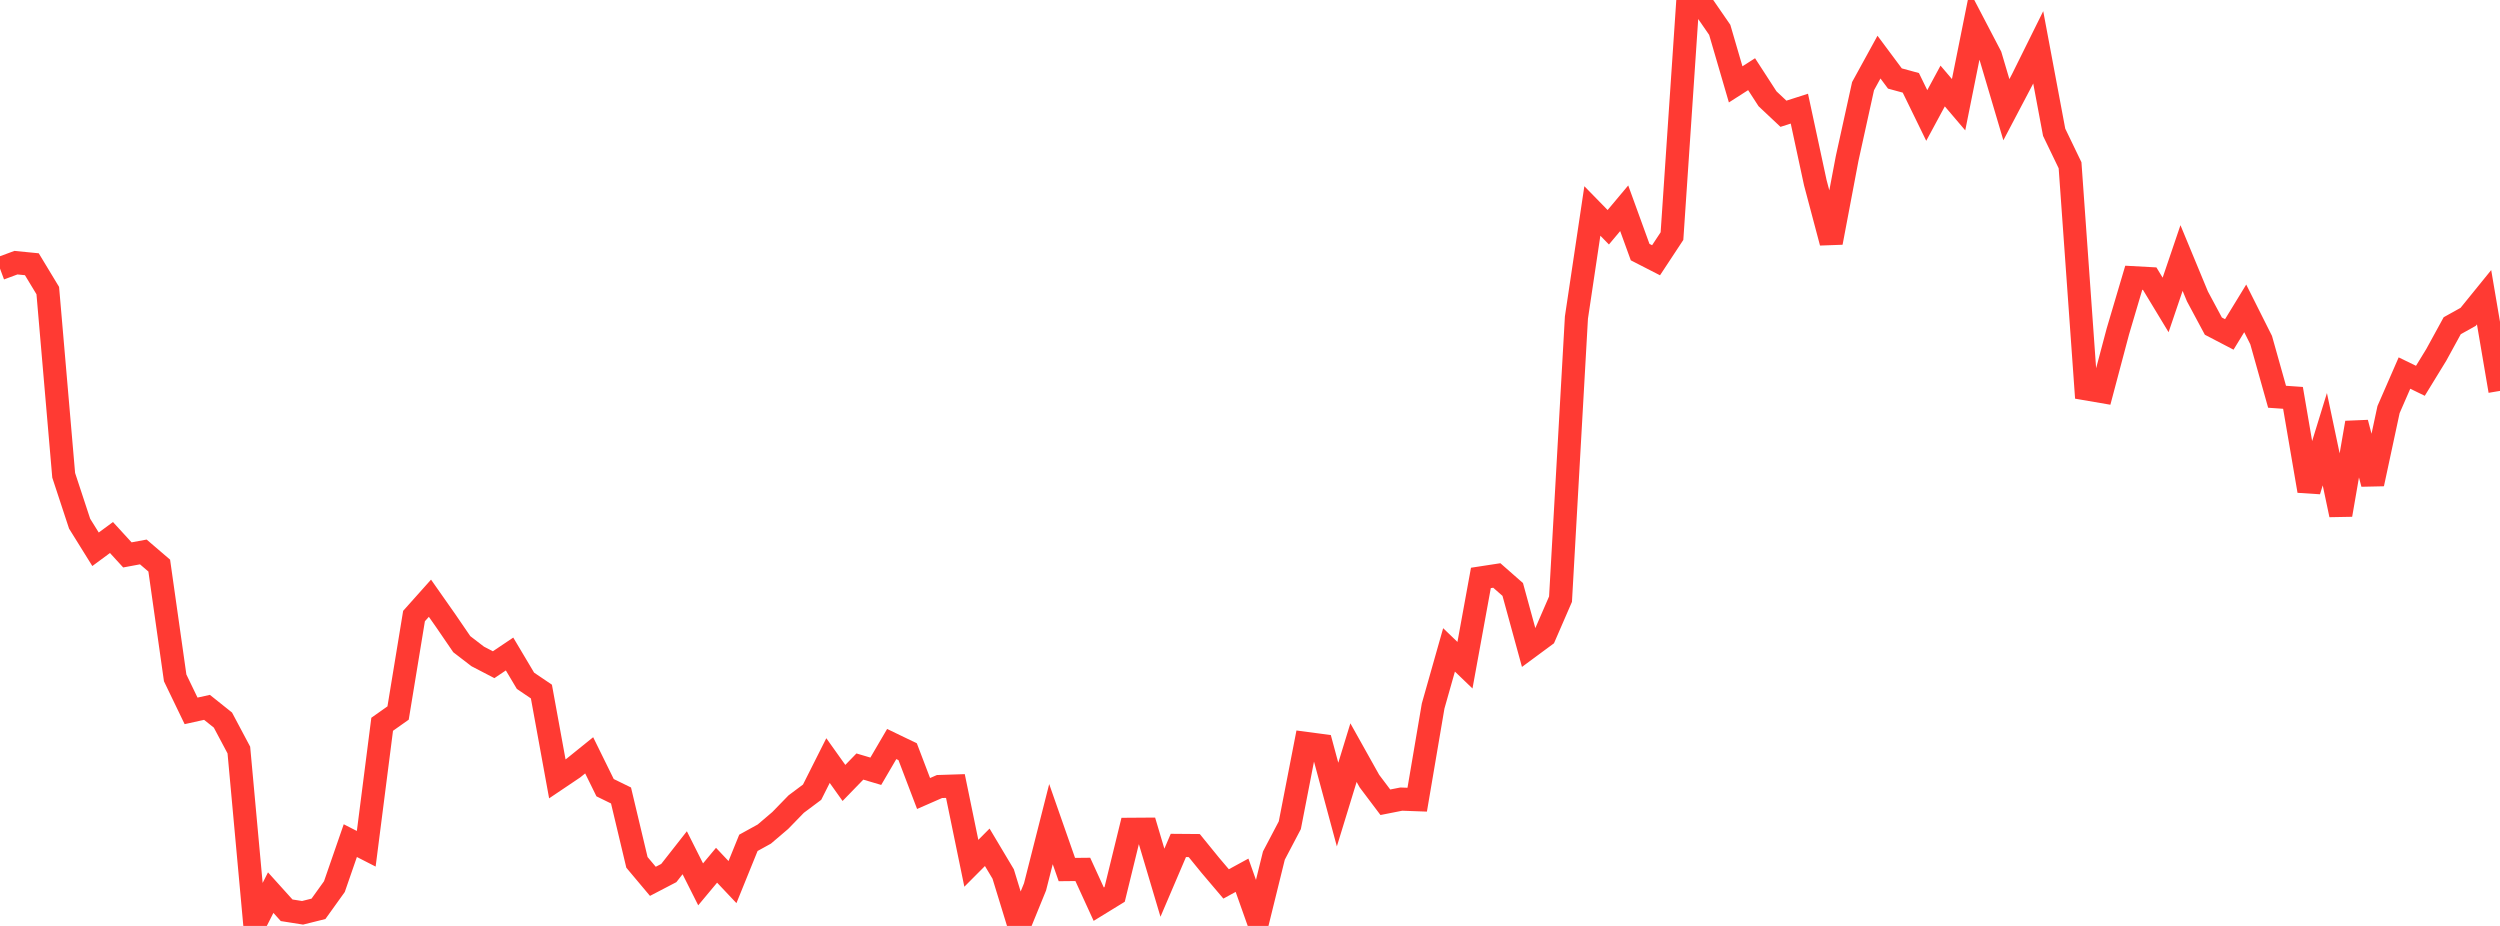 <?xml version="1.0" standalone="no"?>
<!DOCTYPE svg PUBLIC "-//W3C//DTD SVG 1.1//EN" "http://www.w3.org/Graphics/SVG/1.1/DTD/svg11.dtd">

<svg width="135" height="50" viewBox="0 0 135 50" preserveAspectRatio="none" 
  xmlns="http://www.w3.org/2000/svg"
  xmlns:xlink="http://www.w3.org/1999/xlink">


<polyline points="0.0, 14.503 0.86, 14.184 1.72, 14.269 2.58, 15.692 3.439, 25.666 4.299, 28.278 5.159, 29.661 6.019, 29.026 6.879, 29.965 7.739, 29.805 8.599, 30.542 9.459, 36.606 10.318, 38.387 11.178, 38.197 12.038, 38.884 12.898, 40.502 13.758, 49.9 14.618, 48.202 15.478, 49.155 16.338, 49.291 17.197, 49.077 18.057, 47.878 18.917, 45.394 19.777, 45.834 20.637, 39.111 21.497, 38.503 22.357, 33.267 23.217, 32.304 24.076, 33.528 24.936, 34.786 25.796, 35.447 26.656, 35.894 27.516, 35.316 28.376, 36.762 29.236, 37.344 30.096, 42.059 30.955, 41.481 31.815, 40.787 32.675, 42.535 33.535, 42.956 34.395, 46.568 35.255, 47.592 36.115, 47.144 36.975, 46.048 37.834, 47.755 38.694, 46.723 39.554, 47.633 40.414, 45.513 41.274, 45.039 42.134, 44.306 42.994, 43.421 43.854, 42.778 44.713, 41.071 45.573, 42.279 46.433, 41.393 47.293, 41.648 48.153, 40.177 49.013, 40.592 49.873, 42.849 50.732, 42.473 51.592, 42.445 52.452, 46.618 53.312, 45.754 54.172, 47.196 55.032, 50.0 55.892, 47.892 56.752, 44.503 57.611, 46.956 58.471, 46.947 59.331, 48.825 60.191, 48.297 61.051, 44.783 61.911, 44.777 62.771, 47.667 63.631, 45.654 64.49, 45.661 65.35, 46.718 66.21, 47.732 67.07, 47.263 67.93, 49.689 68.79, 46.2 69.65, 44.563 70.51, 40.143 71.369, 40.257 72.229, 43.447 73.089, 40.642 73.949, 42.18 74.809, 43.322 75.669, 43.152 76.529, 43.183 77.389, 38.125 78.248, 35.094 79.108, 35.921 79.968, 31.208 80.828, 31.076 81.688, 31.831 82.548, 34.97 83.408, 34.335 84.268, 32.354 85.127, 17.148 85.987, 11.392 86.847, 12.272 87.707, 11.246 88.567, 13.613 89.427, 14.054 90.287, 12.749 91.146, 0.0 92.006, 0.365 92.866, 1.612 93.726, 4.556 94.586, 4.006 95.446, 5.334 96.306, 6.143 97.166, 5.867 98.025, 9.859 98.885, 13.1 99.745, 8.559 100.605, 4.652 101.465, 3.084 102.325, 4.239 103.185, 4.473 104.045, 6.236 104.904, 4.644 105.764, 5.654 106.624, 1.374 107.484, 3.021 108.344, 5.924 109.204, 4.29 110.064, 2.555 110.924, 7.142 111.783, 8.924 112.643, 20.995 113.503, 21.143 114.363, 17.903 115.223, 14.999 116.083, 15.046 116.943, 16.467 117.803, 13.933 118.662, 16.007 119.522, 17.611 120.382, 18.059 121.242, 16.652 122.102, 18.366 122.962, 21.425 123.822, 21.485 124.682, 26.507 125.541, 23.717 126.401, 27.8 127.261, 22.828 128.121, 26.128 128.981, 22.119 129.841, 20.145 130.701, 20.563 131.561, 19.159 132.42, 17.589 133.28, 17.11 134.14, 16.05 135.0, 21.108" fill="none" stroke="#ff3a33" stroke-width="1.25"/>

</svg>